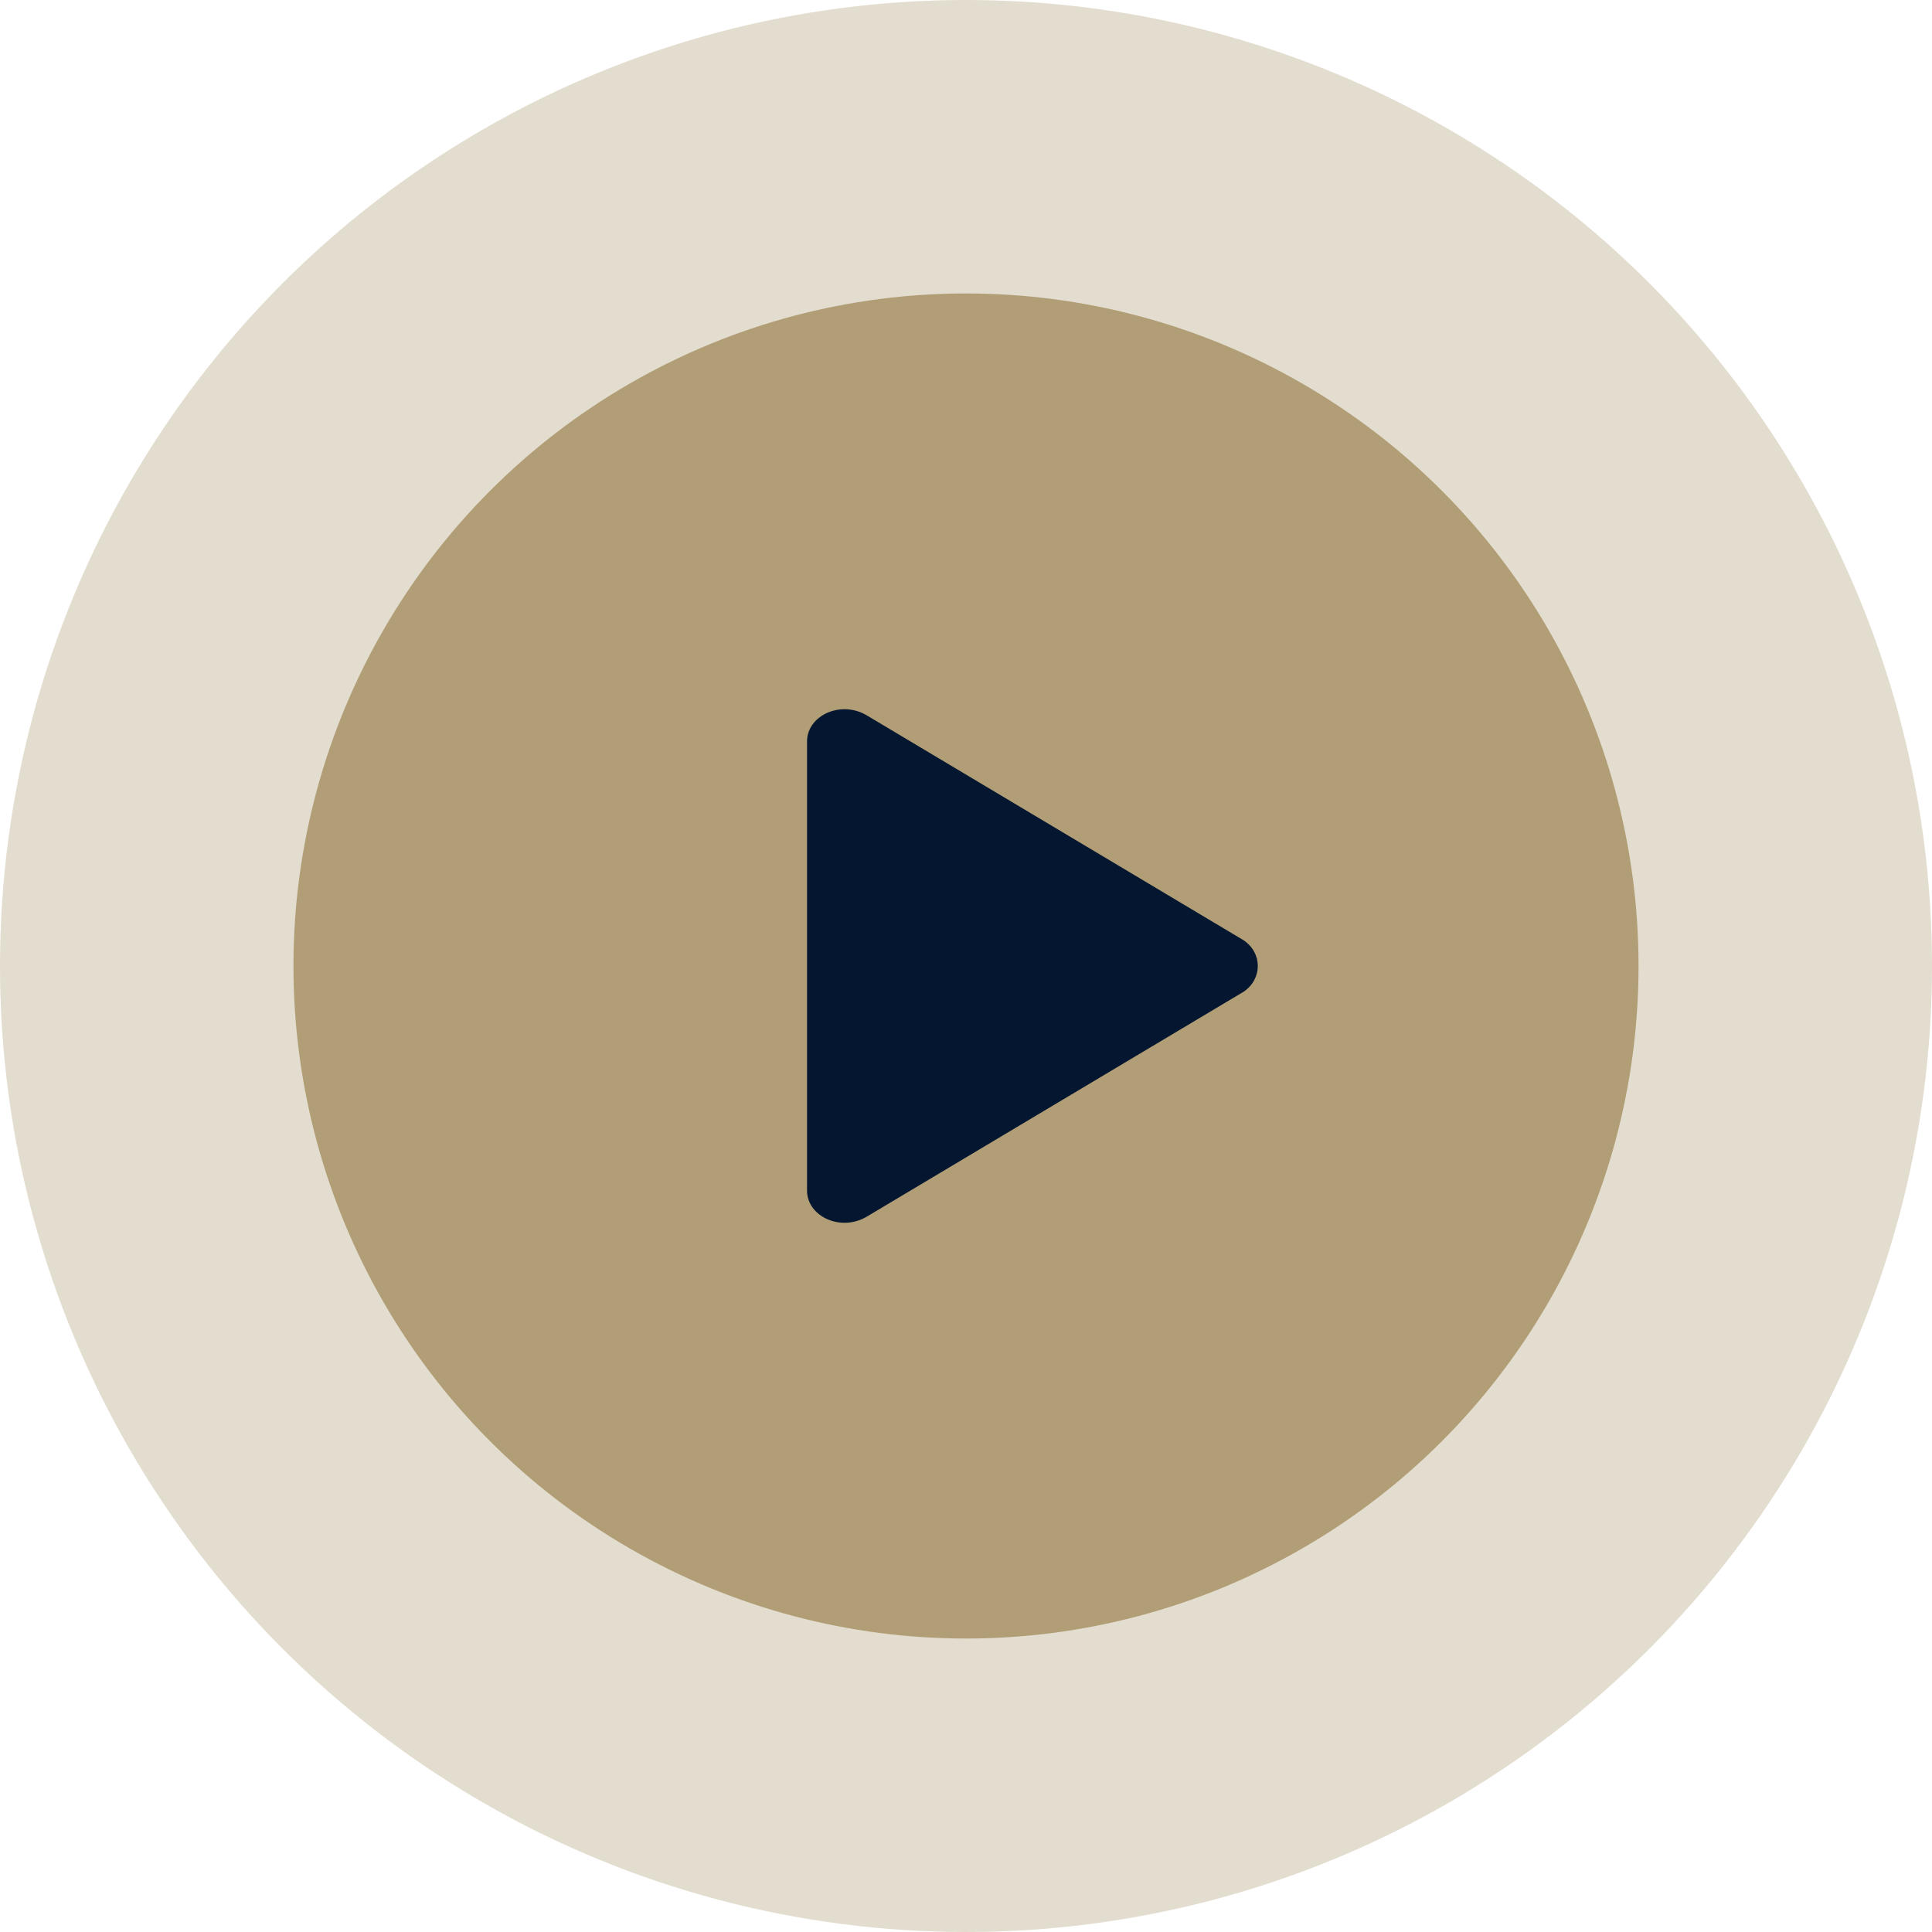 <?xml version="1.0" encoding="UTF-8"?>
<svg width="65px" height="65px" viewBox="0 0 65 65" version="1.1" xmlns="http://www.w3.org/2000/svg" xmlns:xlink="http://www.w3.org/1999/xlink">
    <title>Group 50</title>
    <defs>
        <path d="M41.843,31.636 L29.178,24.077 C28.292,23.537 27.152,24.077 27.152,24.941 L27.152,40.059 C27.152,40.923 28.292,41.463 29.178,40.923 L41.843,33.364 C42.476,32.932 42.476,32.068 41.843,31.636 Z" id="path-1"></path>
    </defs>
    <g id="2022" stroke="none" stroke-width="1" fill="none" fill-rule="evenodd">
        <g id="Home-V4-Video-loop" transform="translate(-688, -426)">
            <g id="UI-/-Video-play-button---origins" transform="translate(688, 426)">
                <circle id="Oval" fill="#A08A59" opacity="0.286" cx="32.5" cy="32.5" r="32.5"></circle>
                <circle id="Oval" fill="#A08A59" opacity="0.748" cx="32.5" cy="32.5" r="22.627"></circle>
                <mask id="mask-2" fill="white">
                    <use xlink:href="#path-1"></use>
                </mask>
                <use id="Mask" fill="#051730" fill-rule="nonzero" xlink:href="#path-1"></use>
            </g>
        </g>
    </g>
</svg>